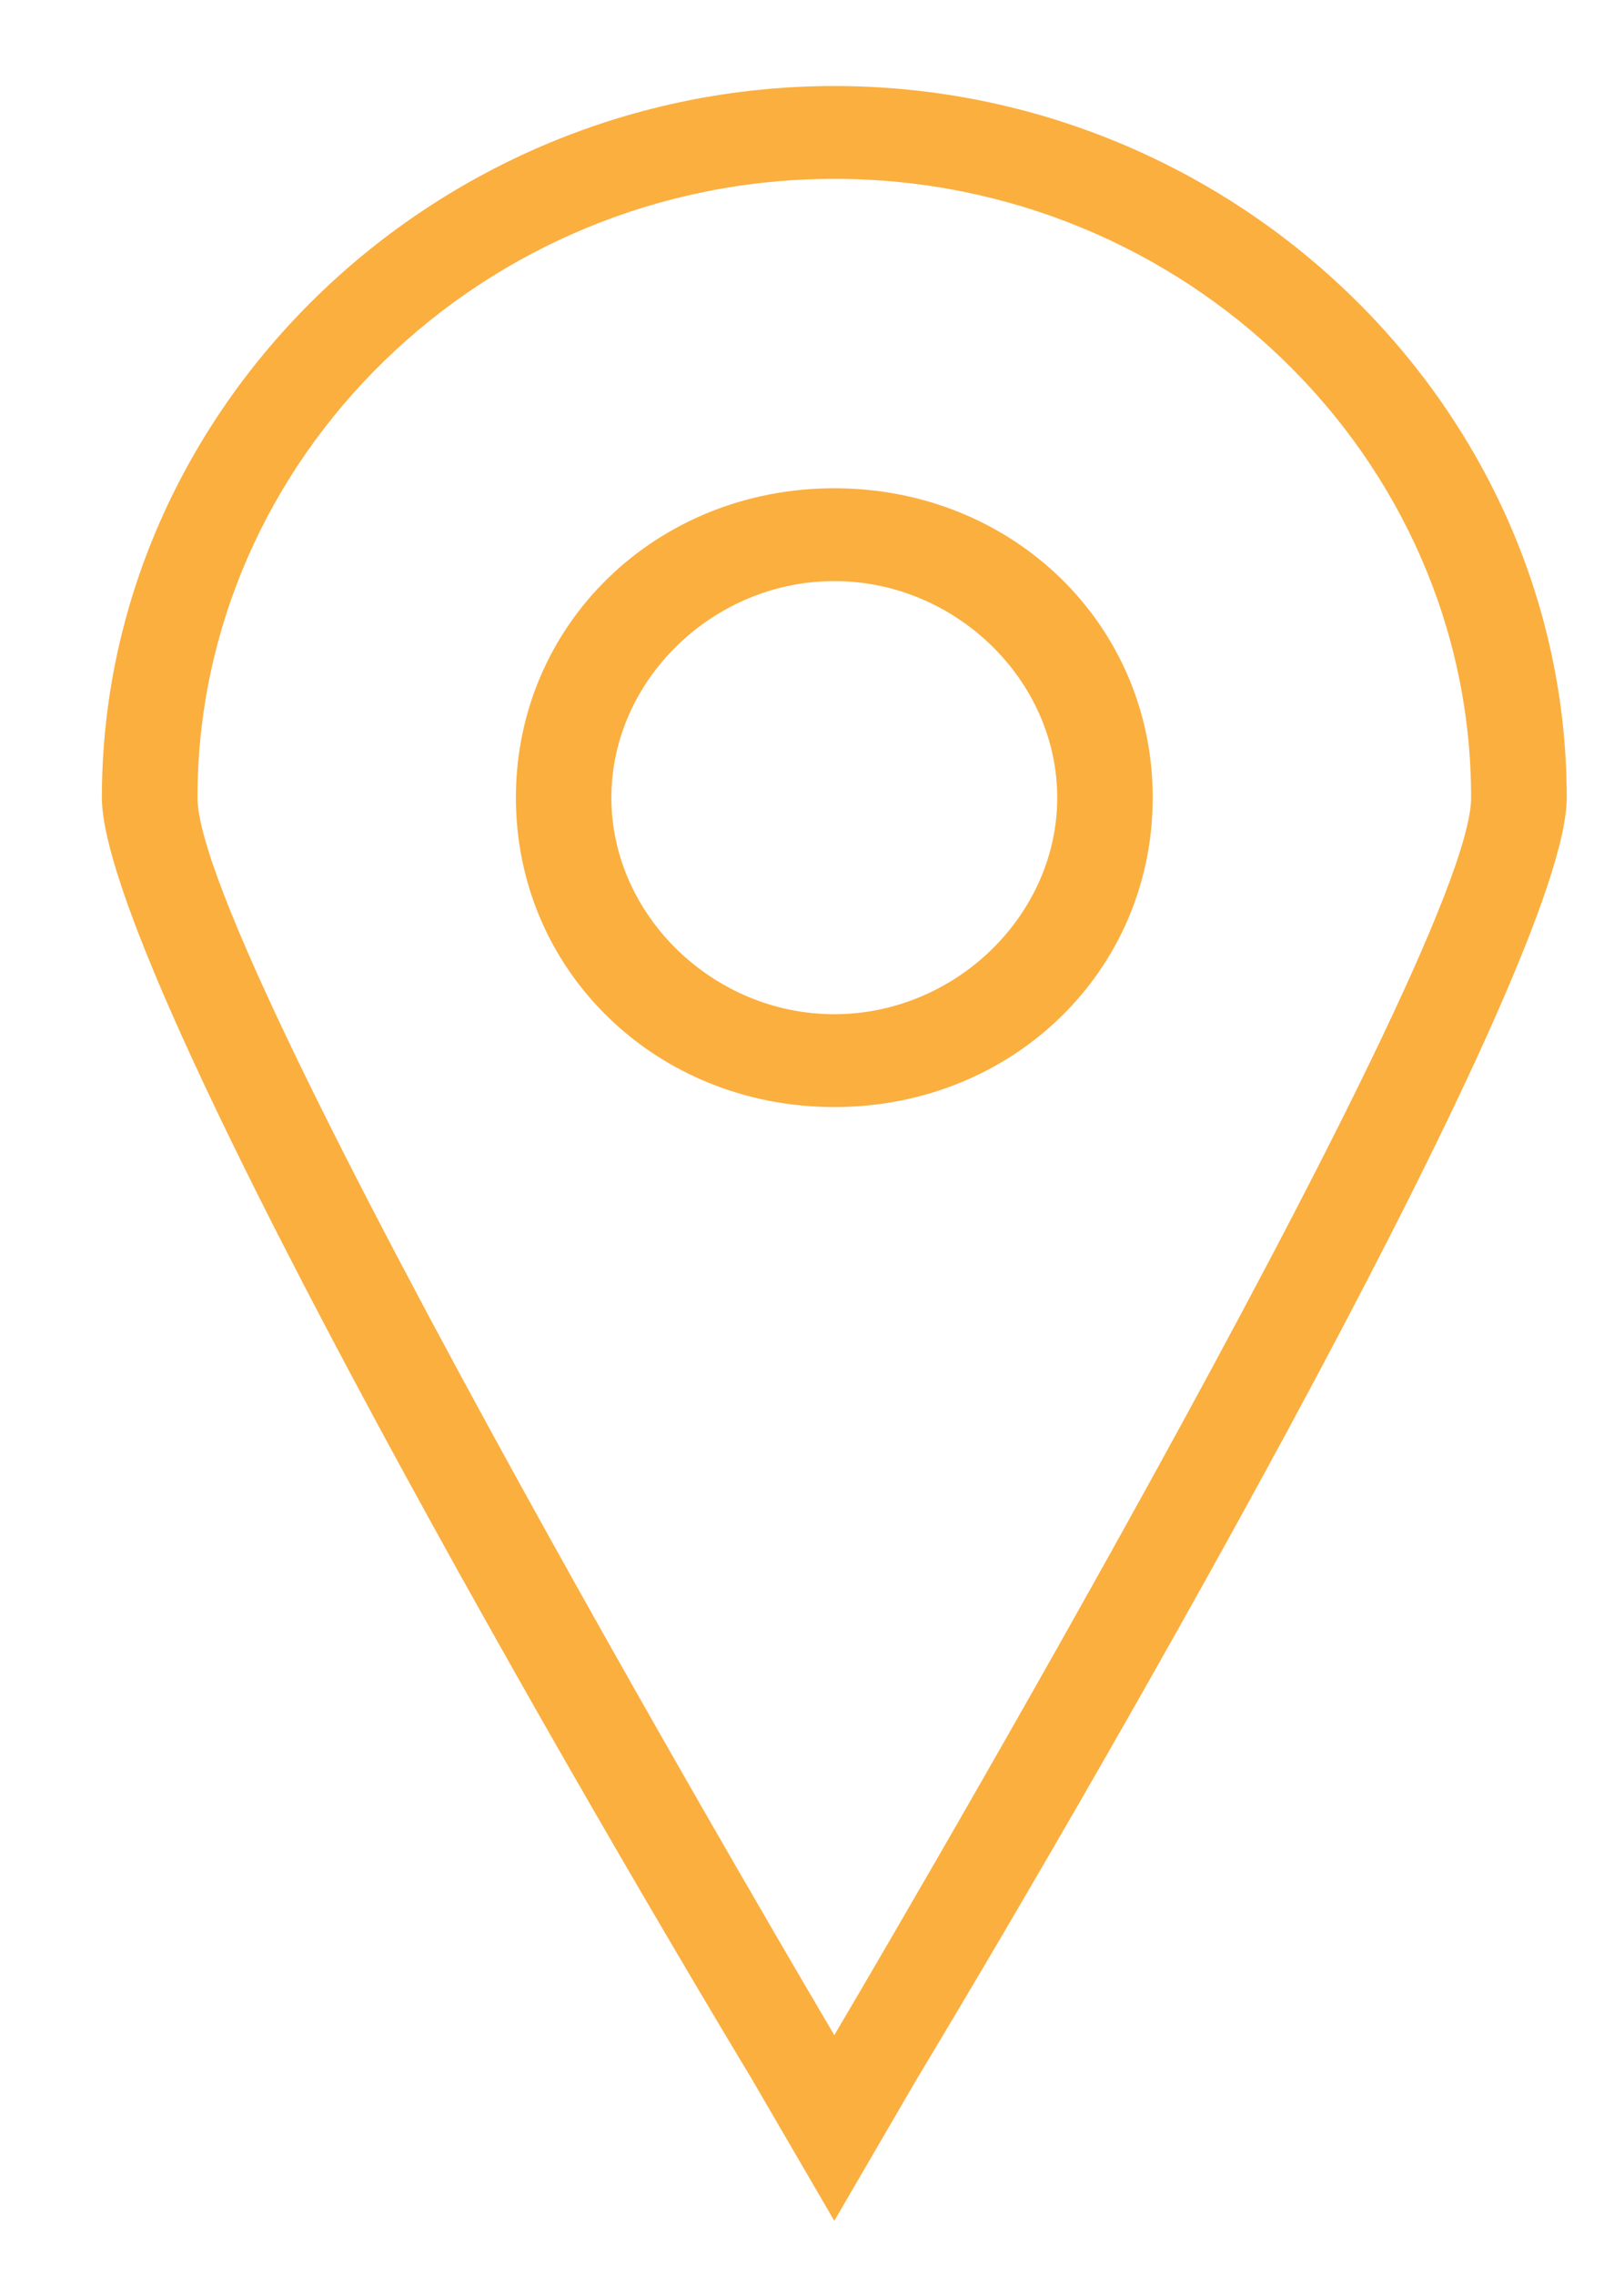 <svg width="15" height="21" viewBox="0 0 15 21" fill="none" xmlns="http://www.w3.org/2000/svg">
<path d="M7.706 1.651C10.941 1.651 13.588 4.221 13.588 7.363C13.588 8.848 7.706 18.786 7.706 18.786C7.706 18.786 1.824 8.848 1.824 7.363C1.824 4.221 4.471 1.651 7.706 1.651ZM7.706 10.219C9.353 10.219 10.647 8.962 10.647 7.363C10.647 5.763 9.353 4.507 7.706 4.507C6.059 4.507 4.765 5.763 4.765 7.363C4.765 8.962 6.059 10.219 7.706 10.219ZM7.706 0.794C4 0.794 0.941 3.764 0.941 7.363C0.941 8.905 5.118 16.159 6.941 19.186L7.706 20.5L8.471 19.186C10.294 16.159 14.471 8.905 14.471 7.363C14.471 3.764 11.412 0.794 7.706 0.794ZM7.706 9.362C6.588 9.362 5.647 8.448 5.647 7.363C5.647 6.277 6.588 5.364 7.706 5.364C8.824 5.364 9.765 6.277 9.765 7.363C9.765 8.448 8.824 9.362 7.706 9.362Z" fill="#FBAF3F"/>
</svg>
